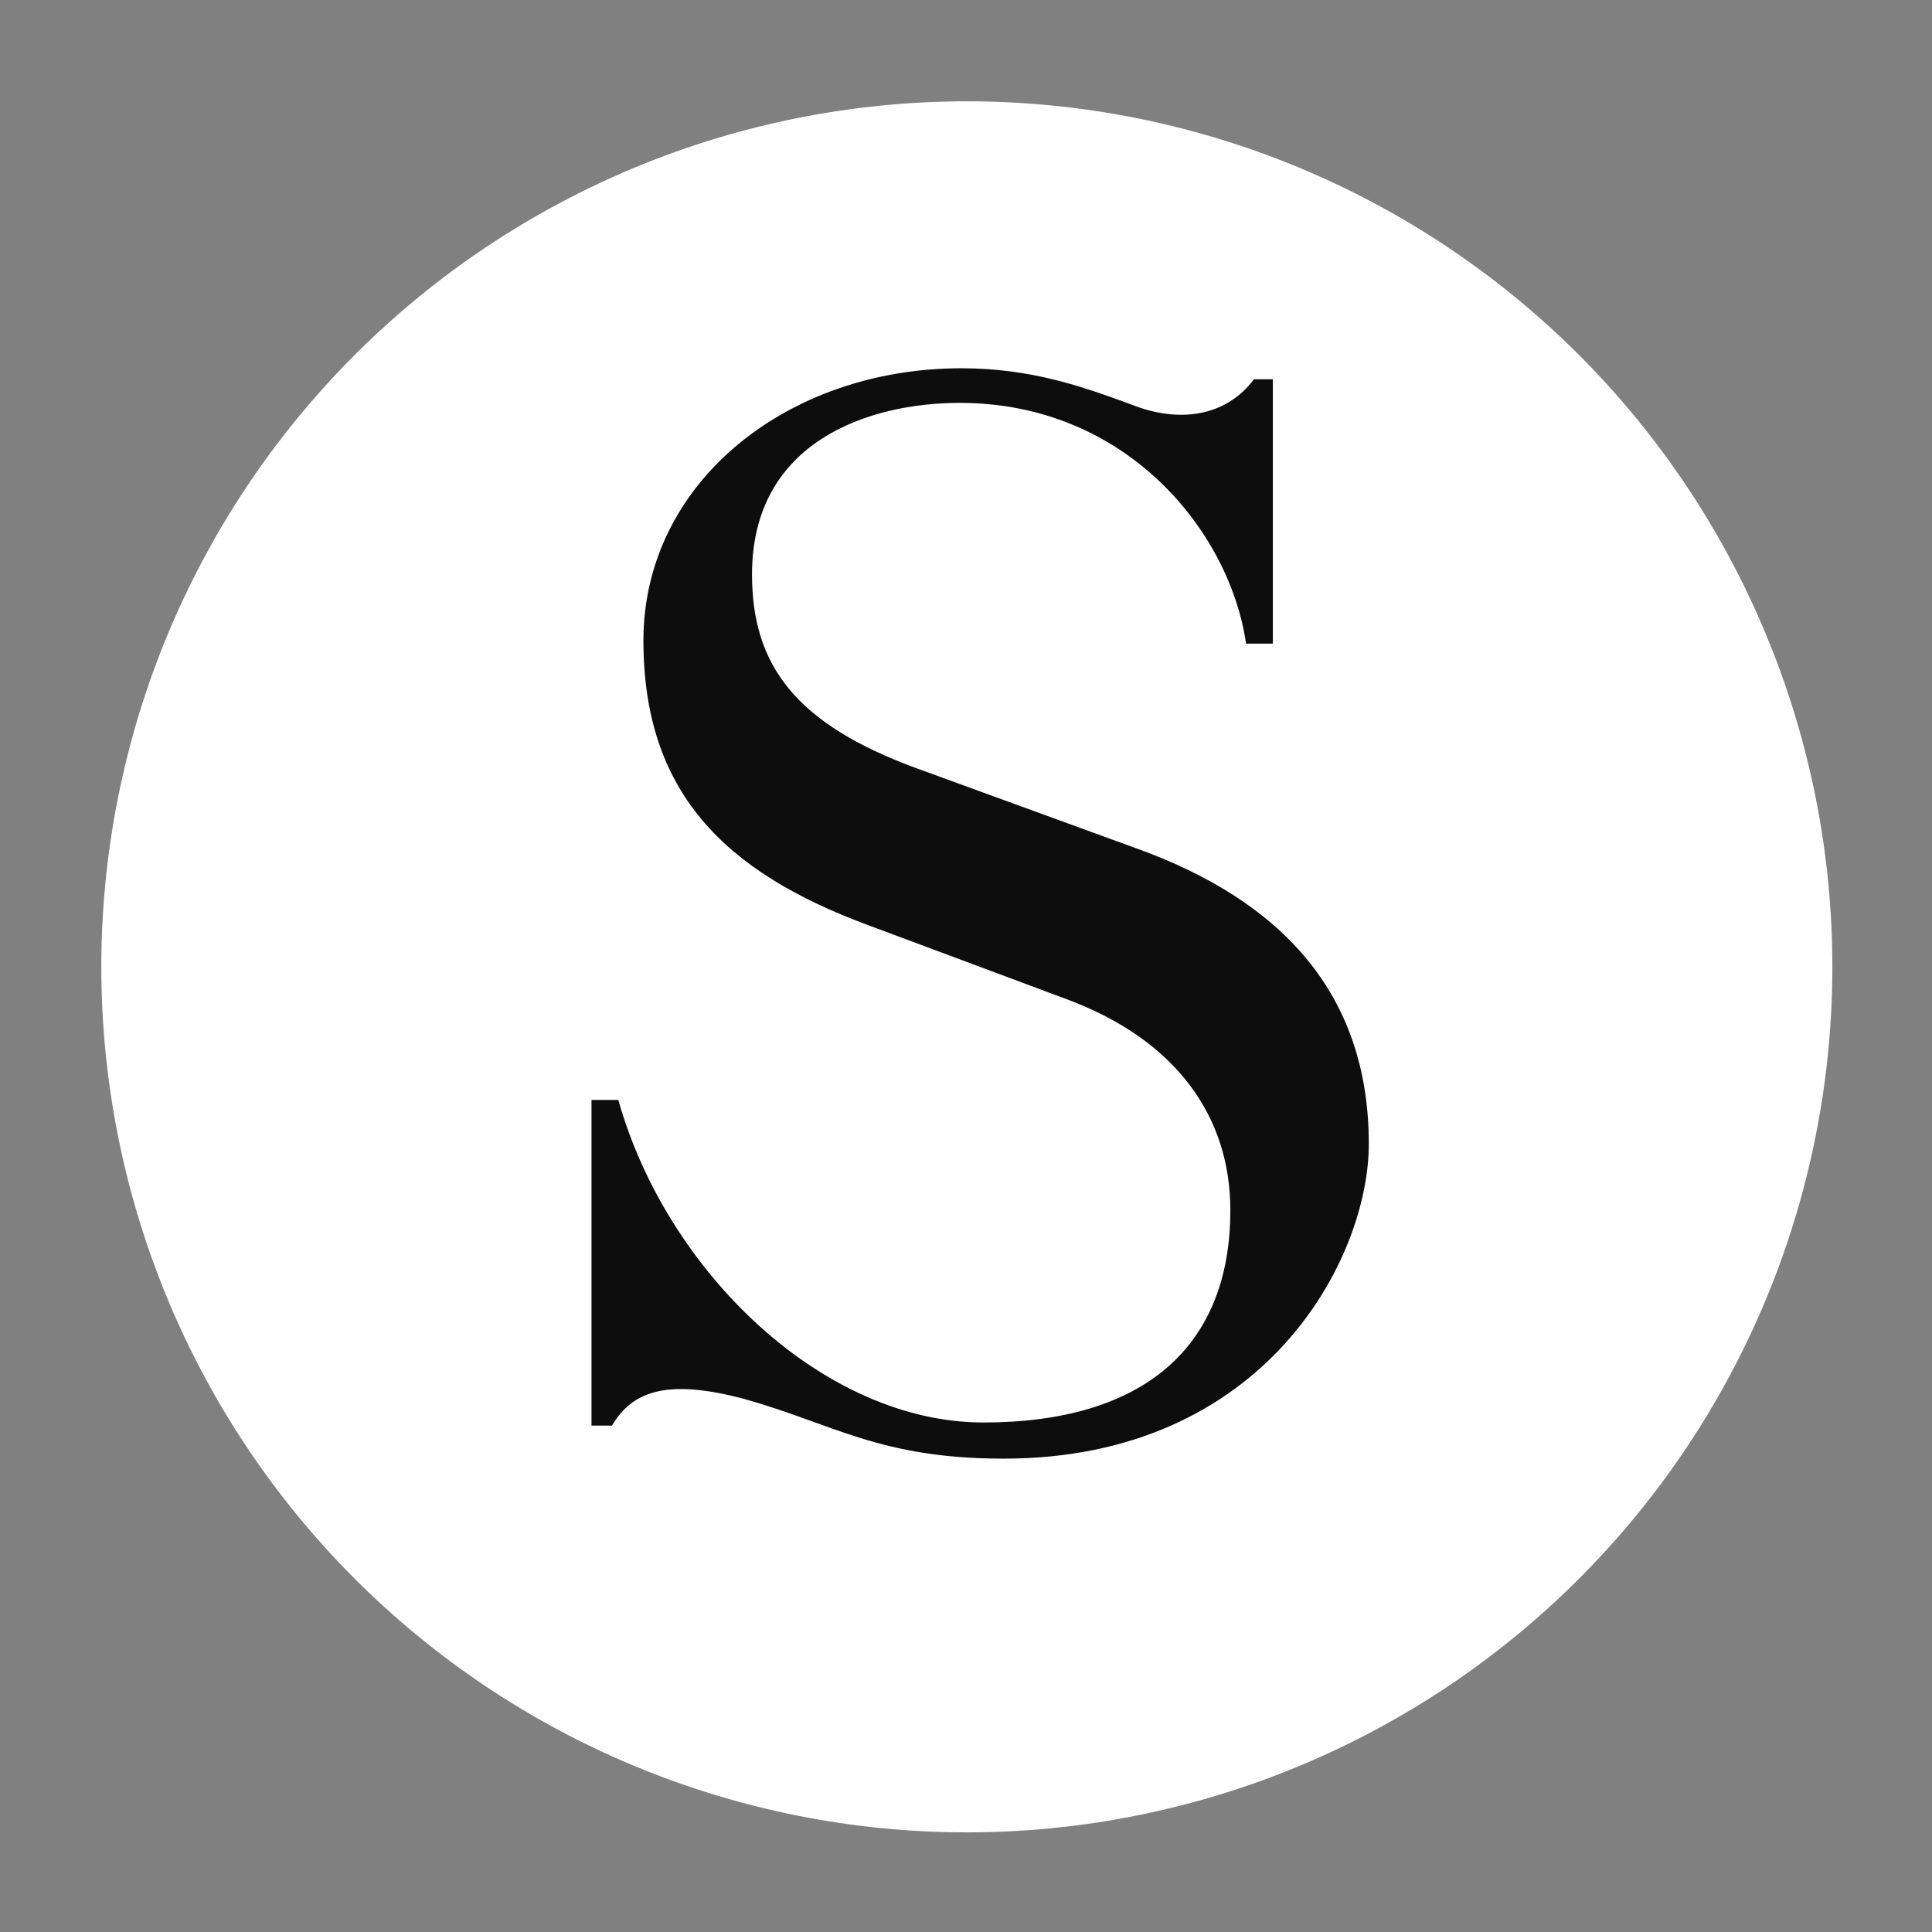 <svg version="1.0" preserveAspectRatio="xMidYMid meet" height="500" viewBox="0 0 375 375" zoomAndPan="magnify" width="500" xmlns:xlink="http://www.w3.org/1999/xlink" xmlns="http://www.w3.org/2000/svg"><rect x="0" y="0" width="375" height="375" fill="#808080" stroke="none"/><defs><g></g><clipPath id="957f16c6c3"><path clip-rule="nonzero" d="M 19.664 19.664 L 355.664 19.664 L 355.664 355.664 L 19.664 355.664 Z M 19.664 19.664"></path></clipPath></defs><g clip-path="url(#957f16c6c3)"><path fill-rule="nonzero" fill-opacity="1" d="M 355.66 187.664 C 355.66 190.414 355.594 193.16 355.457 195.906 C 355.324 198.652 355.121 201.395 354.852 204.129 C 354.582 206.867 354.246 209.594 353.844 212.312 C 353.438 215.031 352.969 217.742 352.434 220.438 C 351.895 223.133 351.293 225.816 350.625 228.484 C 349.957 231.148 349.227 233.801 348.426 236.43 C 347.629 239.062 346.766 241.672 345.84 244.258 C 344.914 246.848 343.926 249.414 342.871 251.953 C 341.82 254.492 340.707 257.004 339.531 259.492 C 338.355 261.977 337.121 264.434 335.824 266.855 C 334.527 269.281 333.172 271.672 331.758 274.031 C 330.348 276.391 328.875 278.711 327.348 280.996 C 325.82 283.285 324.238 285.531 322.602 287.738 C 320.961 289.945 319.27 292.113 317.527 294.238 C 315.781 296.363 313.988 298.445 312.141 300.484 C 310.293 302.52 308.398 304.512 306.457 306.457 C 304.512 308.398 302.52 310.293 300.484 312.141 C 298.445 313.988 296.363 315.781 294.238 317.527 C 292.113 319.27 289.949 320.961 287.738 322.602 C 285.531 324.238 283.285 325.82 280.996 327.348 C 278.711 328.875 276.391 330.344 274.031 331.758 C 271.672 333.172 269.281 334.527 266.855 335.824 C 264.434 337.121 261.977 338.355 259.492 339.531 C 257.004 340.707 254.492 341.82 251.953 342.871 C 249.414 343.926 246.848 344.914 244.258 345.84 C 241.672 346.766 239.062 347.629 236.43 348.426 C 233.801 349.223 231.148 349.957 228.484 350.625 C 225.816 351.293 223.133 351.895 220.438 352.434 C 217.742 352.969 215.031 353.438 212.312 353.844 C 209.594 354.246 206.867 354.582 204.129 354.852 C 201.395 355.121 198.652 355.324 195.906 355.457 C 193.16 355.594 190.414 355.66 187.664 355.66 C 184.914 355.66 182.164 355.594 179.418 355.457 C 176.672 355.324 173.934 355.121 171.195 354.852 C 168.461 354.582 165.73 354.246 163.012 353.844 C 160.293 353.438 157.586 352.969 154.887 352.434 C 152.191 351.895 149.512 351.293 146.844 350.625 C 144.176 349.957 141.527 349.223 138.895 348.426 C 136.266 347.629 133.656 346.766 131.066 345.84 C 128.477 344.914 125.914 343.926 123.375 342.871 C 120.832 341.82 118.32 340.707 115.836 339.531 C 113.348 338.355 110.895 337.121 108.469 335.824 C 106.043 334.527 103.652 333.172 101.297 331.758 C 98.938 330.344 96.613 328.875 94.328 327.348 C 92.043 325.82 89.797 324.238 87.586 322.602 C 85.379 320.961 83.211 319.27 81.086 317.527 C 78.961 315.781 76.879 313.988 74.844 312.141 C 72.805 310.293 70.816 308.398 68.871 306.457 C 66.926 304.512 65.031 302.52 63.184 300.484 C 61.34 298.445 59.543 296.363 57.801 294.238 C 56.055 292.113 54.363 289.945 52.727 287.738 C 51.09 285.531 49.504 283.285 47.977 280.996 C 46.449 278.711 44.98 276.391 43.566 274.031 C 42.152 271.672 40.797 269.281 39.504 266.855 C 38.207 264.434 36.969 261.977 35.797 259.492 C 34.621 257.004 33.504 254.492 32.453 251.953 C 31.402 249.414 30.414 246.848 29.484 244.258 C 28.559 241.672 27.699 239.062 26.898 236.43 C 26.102 233.801 25.367 231.148 24.699 228.484 C 24.031 225.816 23.43 223.133 22.895 220.438 C 22.355 217.742 21.887 215.031 21.484 212.312 C 21.082 209.594 20.742 206.867 20.473 204.129 C 20.203 201.395 20.004 198.652 19.867 195.906 C 19.734 193.16 19.664 190.414 19.664 187.664 C 19.664 184.914 19.734 182.164 19.867 179.418 C 20.004 176.672 20.203 173.934 20.473 171.195 C 20.742 168.461 21.082 165.73 21.484 163.012 C 21.887 160.293 22.355 157.586 22.895 154.887 C 23.43 152.191 24.031 149.512 24.699 146.844 C 25.367 144.176 26.102 141.527 26.898 138.895 C 27.699 136.266 28.559 133.656 29.484 131.066 C 30.414 128.477 31.402 125.914 32.453 123.375 C 33.504 120.832 34.621 118.32 35.797 115.836 C 36.969 113.348 38.207 110.895 39.504 108.469 C 40.797 106.043 42.152 103.652 43.566 101.297 C 44.98 98.938 46.449 96.613 47.977 94.328 C 49.504 92.043 51.09 89.797 52.727 87.586 C 54.363 85.379 56.055 83.211 57.801 81.086 C 59.543 78.961 61.34 76.879 63.184 74.844 C 65.031 72.805 66.926 70.816 68.871 68.871 C 70.816 66.926 72.805 65.031 74.844 63.184 C 76.879 61.34 78.961 59.543 81.086 57.801 C 83.211 56.055 85.379 54.363 87.586 52.727 C 89.797 51.09 92.043 49.504 94.328 47.977 C 96.613 46.449 98.938 44.98 101.297 43.566 C 103.652 42.152 106.043 40.797 108.469 39.504 C 110.895 38.207 113.348 36.969 115.836 35.797 C 118.32 34.621 120.832 33.504 123.375 32.453 C 125.914 31.402 128.477 30.414 131.066 29.484 C 133.656 28.559 136.266 27.699 138.895 26.898 C 141.527 26.102 144.176 25.367 146.844 24.699 C 149.512 24.031 152.191 23.43 154.887 22.895 C 157.586 22.355 160.293 21.887 163.012 21.484 C 165.73 21.082 168.461 20.742 171.195 20.473 C 173.934 20.203 176.672 20.004 179.418 19.867 C 182.164 19.734 184.914 19.664 187.664 19.664 C 190.414 19.664 193.16 19.734 195.906 19.867 C 198.652 20.004 201.395 20.203 204.129 20.473 C 206.867 20.742 209.594 21.082 212.312 21.484 C 215.031 21.887 217.742 22.355 220.438 22.895 C 223.133 23.43 225.816 24.031 228.484 24.699 C 231.148 25.367 233.801 26.102 236.43 26.898 C 239.062 27.699 241.672 28.559 244.258 29.484 C 246.848 30.414 249.414 31.402 251.953 32.453 C 254.492 33.504 257.004 34.621 259.492 35.797 C 261.977 36.969 264.434 38.207 266.855 39.504 C 269.281 40.797 271.672 42.152 274.031 43.566 C 276.391 44.98 278.711 46.449 280.996 47.977 C 283.285 49.504 285.531 51.09 287.738 52.727 C 289.949 54.363 292.113 56.055 294.238 57.801 C 296.363 59.543 298.445 61.34 300.484 63.184 C 302.52 65.031 304.512 66.926 306.457 68.871 C 308.398 70.816 310.293 72.805 312.141 74.844 C 313.988 76.879 315.781 78.961 317.527 81.086 C 319.27 83.211 320.961 85.379 322.602 87.586 C 324.238 89.797 325.82 92.043 327.348 94.328 C 328.875 96.613 330.348 98.938 331.758 101.297 C 333.172 103.652 334.527 106.043 335.824 108.469 C 337.121 110.895 338.355 113.348 339.531 115.836 C 340.707 118.32 341.82 120.832 342.871 123.375 C 343.926 125.914 344.914 128.477 345.84 131.066 C 346.766 133.656 347.629 136.266 348.426 138.895 C 349.227 141.527 349.957 144.176 350.625 146.844 C 351.293 149.512 351.895 152.191 352.434 154.887 C 352.969 157.586 353.438 160.293 353.844 163.012 C 354.246 165.73 354.582 168.461 354.852 171.195 C 355.121 173.934 355.324 176.672 355.457 179.418 C 355.594 182.164 355.66 184.914 355.66 187.664 Z M 355.66 187.664" fill="#ffffff"></path></g><g fill-opacity="1" fill="#0d0d0d"><g transform="translate(99.544, 280.074)"><g><path d="M 166.141 -58.031 C 166.141 -87.344 149.031 -105.359 120.938 -115.438 L 78.188 -131.016 C 54.969 -139.578 46.422 -150.875 46.422 -168.578 C 46.422 -194.547 69.328 -201.875 86.734 -201.875 C 119.406 -201.875 139.266 -176.531 142.312 -155.141 L 147.516 -155.141 L 147.516 -206.453 L 143.844 -206.453 C 138.344 -199.125 129.188 -197.906 120.031 -201.562 C 110.859 -204.922 100.781 -208.594 87.047 -208.594 C 53.141 -208.594 25.344 -186.297 25.344 -155.75 C 25.344 -126.438 40.922 -110.859 69.016 -100.484 L 107.5 -86.125 C 128.875 -78.188 139.266 -63.219 139.266 -45.203 C 139.266 -18.625 122.469 -3.969 91.312 -3.969 C 60.469 -3.969 29.938 -32.984 20.469 -66.578 L 15.266 -66.578 L 15.266 -3.359 L 19.234 -3.359 C 23.203 -10.078 29.938 -12.516 44.891 -8.547 C 62.297 -3.672 71.156 3.047 95.281 3.047 C 145.984 3.047 166.141 -35.734 166.141 -58.031 Z M 166.141 -58.031"></path></g></g></g></svg>